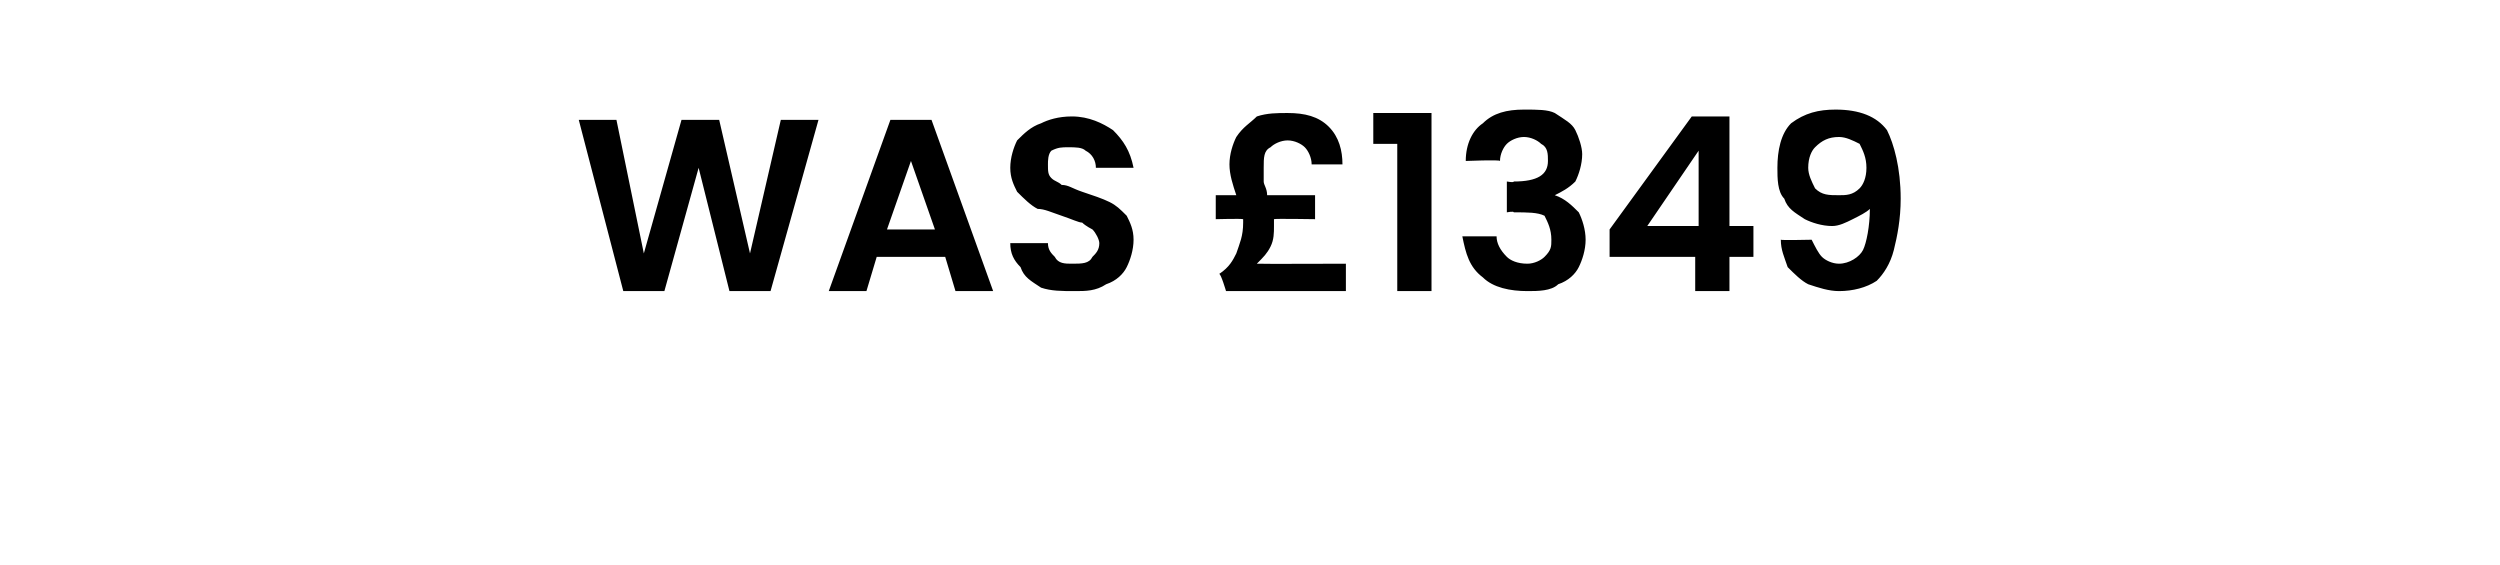<?xml version="1.0" standalone="no"?><!DOCTYPE svg PUBLIC "-//W3C//DTD SVG 1.1//EN" "http://www.w3.org/Graphics/SVG/1.1/DTD/svg11.dtd"><svg xmlns="http://www.w3.org/2000/svg" version="1.1" width="73px" height="16.5px" viewBox="0 -1 73 16.5" style="top:-1px">  <desc>WAS £1349</desc>  <defs/>  <g id="Polygon40861">    <path d="M 23.9 2.5 L 22.5 7.5 L 21.3 7.5 L 20.4 3.9 L 19.4 7.5 L 18.2 7.5 L 16.9 2.5 L 18 2.5 L 18.8 6.4 L 19.9 2.5 L 21 2.5 L 21.9 6.4 L 22.8 2.5 L 23.9 2.5 Z M 27.6 6.5 L 25.6 6.5 L 25.3 7.5 L 24.2 7.5 L 26 2.5 L 27.2 2.5 L 29 7.5 L 27.9 7.5 L 27.6 6.5 Z M 27.3 5.7 L 26.6 3.7 L 25.9 5.7 L 27.3 5.7 Z M 31.4 7.5 C 31 7.5 30.7 7.5 30.4 7.4 C 30.1 7.2 29.9 7.1 29.8 6.8 C 29.6 6.6 29.5 6.4 29.5 6.1 C 29.5 6.1 30.6 6.1 30.6 6.1 C 30.6 6.3 30.7 6.4 30.8 6.5 C 30.9 6.7 31.1 6.7 31.3 6.7 C 31.6 6.7 31.8 6.7 31.9 6.5 C 32 6.4 32.1 6.3 32.1 6.1 C 32.1 6 32 5.8 31.9 5.7 C 31.9 5.7 31.7 5.6 31.6 5.5 C 31.5 5.5 31.3 5.4 31 5.3 C 30.7 5.2 30.5 5.1 30.3 5.1 C 30.1 5 29.9 4.8 29.7 4.6 C 29.6 4.4 29.5 4.2 29.5 3.9 C 29.5 3.6 29.6 3.3 29.7 3.1 C 29.9 2.9 30.1 2.7 30.4 2.6 C 30.6 2.5 30.9 2.4 31.3 2.4 C 31.8 2.4 32.2 2.6 32.5 2.8 C 32.8 3.1 33 3.4 33.1 3.9 C 33.1 3.9 32 3.9 32 3.9 C 32 3.7 31.9 3.5 31.7 3.4 C 31.6 3.3 31.4 3.3 31.2 3.3 C 31 3.3 30.9 3.3 30.7 3.4 C 30.6 3.5 30.6 3.7 30.6 3.8 C 30.6 4 30.6 4.1 30.7 4.2 C 30.8 4.3 30.9 4.3 31 4.4 C 31.2 4.4 31.3 4.5 31.6 4.6 C 31.9 4.7 32.2 4.8 32.4 4.9 C 32.6 5 32.7 5.1 32.9 5.3 C 33 5.5 33.1 5.7 33.1 6 C 33.1 6.3 33 6.6 32.9 6.8 C 32.8 7 32.6 7.2 32.3 7.3 C 32 7.5 31.7 7.5 31.4 7.5 C 31.4 7.5 31.4 7.5 31.4 7.5 Z M 39.3 6.7 L 39.3 7.5 L 35.8 7.5 C 35.8 7.5 35.65 6.99 35.6 7 C 35.9 6.8 36 6.6 36.1 6.4 C 36.2 6.1 36.3 5.9 36.3 5.5 C 36.3 5.5 36.3 5.5 36.3 5.4 C 36.25 5.38 35.5 5.4 35.5 5.4 L 35.5 4.7 C 35.5 4.7 36.05 4.7 36.1 4.7 C 36 4.4 35.9 4.1 35.9 3.8 C 35.9 3.5 36 3.2 36.1 3 C 36.3 2.7 36.5 2.6 36.7 2.4 C 37 2.3 37.3 2.3 37.6 2.3 C 38.1 2.3 38.5 2.4 38.8 2.7 C 39.1 3 39.2 3.4 39.2 3.8 C 39.2 3.8 38.3 3.8 38.3 3.8 C 38.3 3.6 38.2 3.4 38.1 3.3 C 38 3.2 37.8 3.1 37.6 3.1 C 37.4 3.1 37.2 3.2 37.1 3.3 C 36.9 3.4 36.9 3.6 36.9 3.9 C 36.9 4 36.9 4.1 36.9 4.3 C 36.9 4.4 37 4.5 37 4.7 C 37.02 4.7 38.4 4.7 38.4 4.7 L 38.4 5.4 C 38.4 5.4 37.2 5.38 37.2 5.4 C 37.2 5.5 37.2 5.5 37.2 5.6 C 37.2 5.8 37.2 6 37.1 6.2 C 37 6.4 36.9 6.5 36.7 6.7 C 36.74 6.71 39.3 6.7 39.3 6.7 Z M 40.1 3.2 L 40.1 2.3 L 41.8 2.3 L 41.8 7.5 L 40.8 7.5 L 40.8 3.2 L 40.1 3.2 Z M 42.8 3.7 C 42.8 3.2 43 2.8 43.3 2.6 C 43.6 2.3 44 2.2 44.5 2.2 C 44.9 2.2 45.2 2.2 45.4 2.3 C 45.7 2.5 45.9 2.6 46 2.8 C 46.1 3 46.2 3.3 46.2 3.5 C 46.2 3.8 46.1 4.1 46 4.3 C 45.8 4.5 45.6 4.6 45.4 4.7 C 45.4 4.7 45.4 4.7 45.4 4.7 C 45.7 4.8 45.9 5 46.1 5.2 C 46.2 5.4 46.3 5.7 46.3 6 C 46.3 6.3 46.2 6.6 46.1 6.8 C 46 7 45.8 7.2 45.5 7.3 C 45.3 7.5 44.9 7.5 44.6 7.5 C 44.1 7.5 43.6 7.4 43.3 7.1 C 42.9 6.8 42.8 6.4 42.7 5.9 C 42.7 5.9 43.7 5.9 43.7 5.9 C 43.7 6.1 43.8 6.3 44 6.5 C 44.1 6.6 44.3 6.7 44.6 6.7 C 44.8 6.7 45 6.6 45.1 6.5 C 45.3 6.3 45.3 6.2 45.3 6 C 45.3 5.7 45.2 5.5 45.1 5.3 C 44.9 5.2 44.6 5.2 44.2 5.2 C 44.21 5.16 44 5.2 44 5.2 L 44 4.3 C 44 4.3 44.21 4.34 44.2 4.3 C 44.9 4.3 45.2 4.1 45.2 3.7 C 45.2 3.5 45.2 3.3 45 3.2 C 44.9 3.1 44.7 3 44.5 3 C 44.3 3 44.1 3.1 44 3.2 C 43.9 3.3 43.8 3.5 43.8 3.7 C 43.79 3.66 42.8 3.7 42.8 3.7 C 42.8 3.7 42.82 3.66 42.8 3.7 Z M 47 6.5 L 47 5.7 L 49.4 2.4 L 50.5 2.4 L 50.5 5.6 L 51.2 5.6 L 51.2 6.5 L 50.5 6.5 L 50.5 7.5 L 49.5 7.5 L 49.5 6.5 L 47 6.5 Z M 49.6 3.4 L 48.1 5.6 L 49.6 5.6 L 49.6 3.4 Z M 52.9 6 C 53 6.2 53.1 6.4 53.2 6.5 C 53.3 6.6 53.5 6.7 53.7 6.7 C 54 6.7 54.3 6.5 54.4 6.3 C 54.5 6.1 54.6 5.6 54.6 5.1 C 54.5 5.2 54.3 5.3 54.1 5.4 C 53.9 5.5 53.7 5.6 53.5 5.6 C 53.2 5.6 52.9 5.5 52.7 5.4 C 52.4 5.2 52.2 5.1 52.1 4.8 C 51.9 4.6 51.9 4.2 51.9 3.9 C 51.9 3.4 52 2.9 52.3 2.6 C 52.7 2.3 53.1 2.2 53.6 2.2 C 54.3 2.2 54.8 2.4 55.1 2.8 C 55.3 3.2 55.5 3.9 55.5 4.8 C 55.5 5.4 55.4 5.9 55.3 6.3 C 55.2 6.7 55 7 54.8 7.2 C 54.5 7.4 54.1 7.5 53.7 7.5 C 53.4 7.5 53.1 7.4 52.8 7.3 C 52.6 7.2 52.4 7 52.2 6.8 C 52.1 6.5 52 6.3 52 6 C 52.01 6.02 52.9 6 52.9 6 C 52.9 6 52.94 6.02 52.9 6 Z M 53.7 4.7 C 53.9 4.7 54.1 4.7 54.3 4.5 C 54.4 4.4 54.5 4.2 54.5 3.9 C 54.5 3.6 54.4 3.4 54.3 3.2 C 54.1 3.1 53.9 3 53.7 3 C 53.4 3 53.2 3.1 53 3.3 C 52.9 3.4 52.8 3.6 52.8 3.9 C 52.8 4.1 52.9 4.3 53 4.5 C 53.2 4.7 53.4 4.7 53.7 4.7 C 53.7 4.7 53.7 4.7 53.7 4.7 Z " stroke="none" fill="#000"/>  </g></svg>
